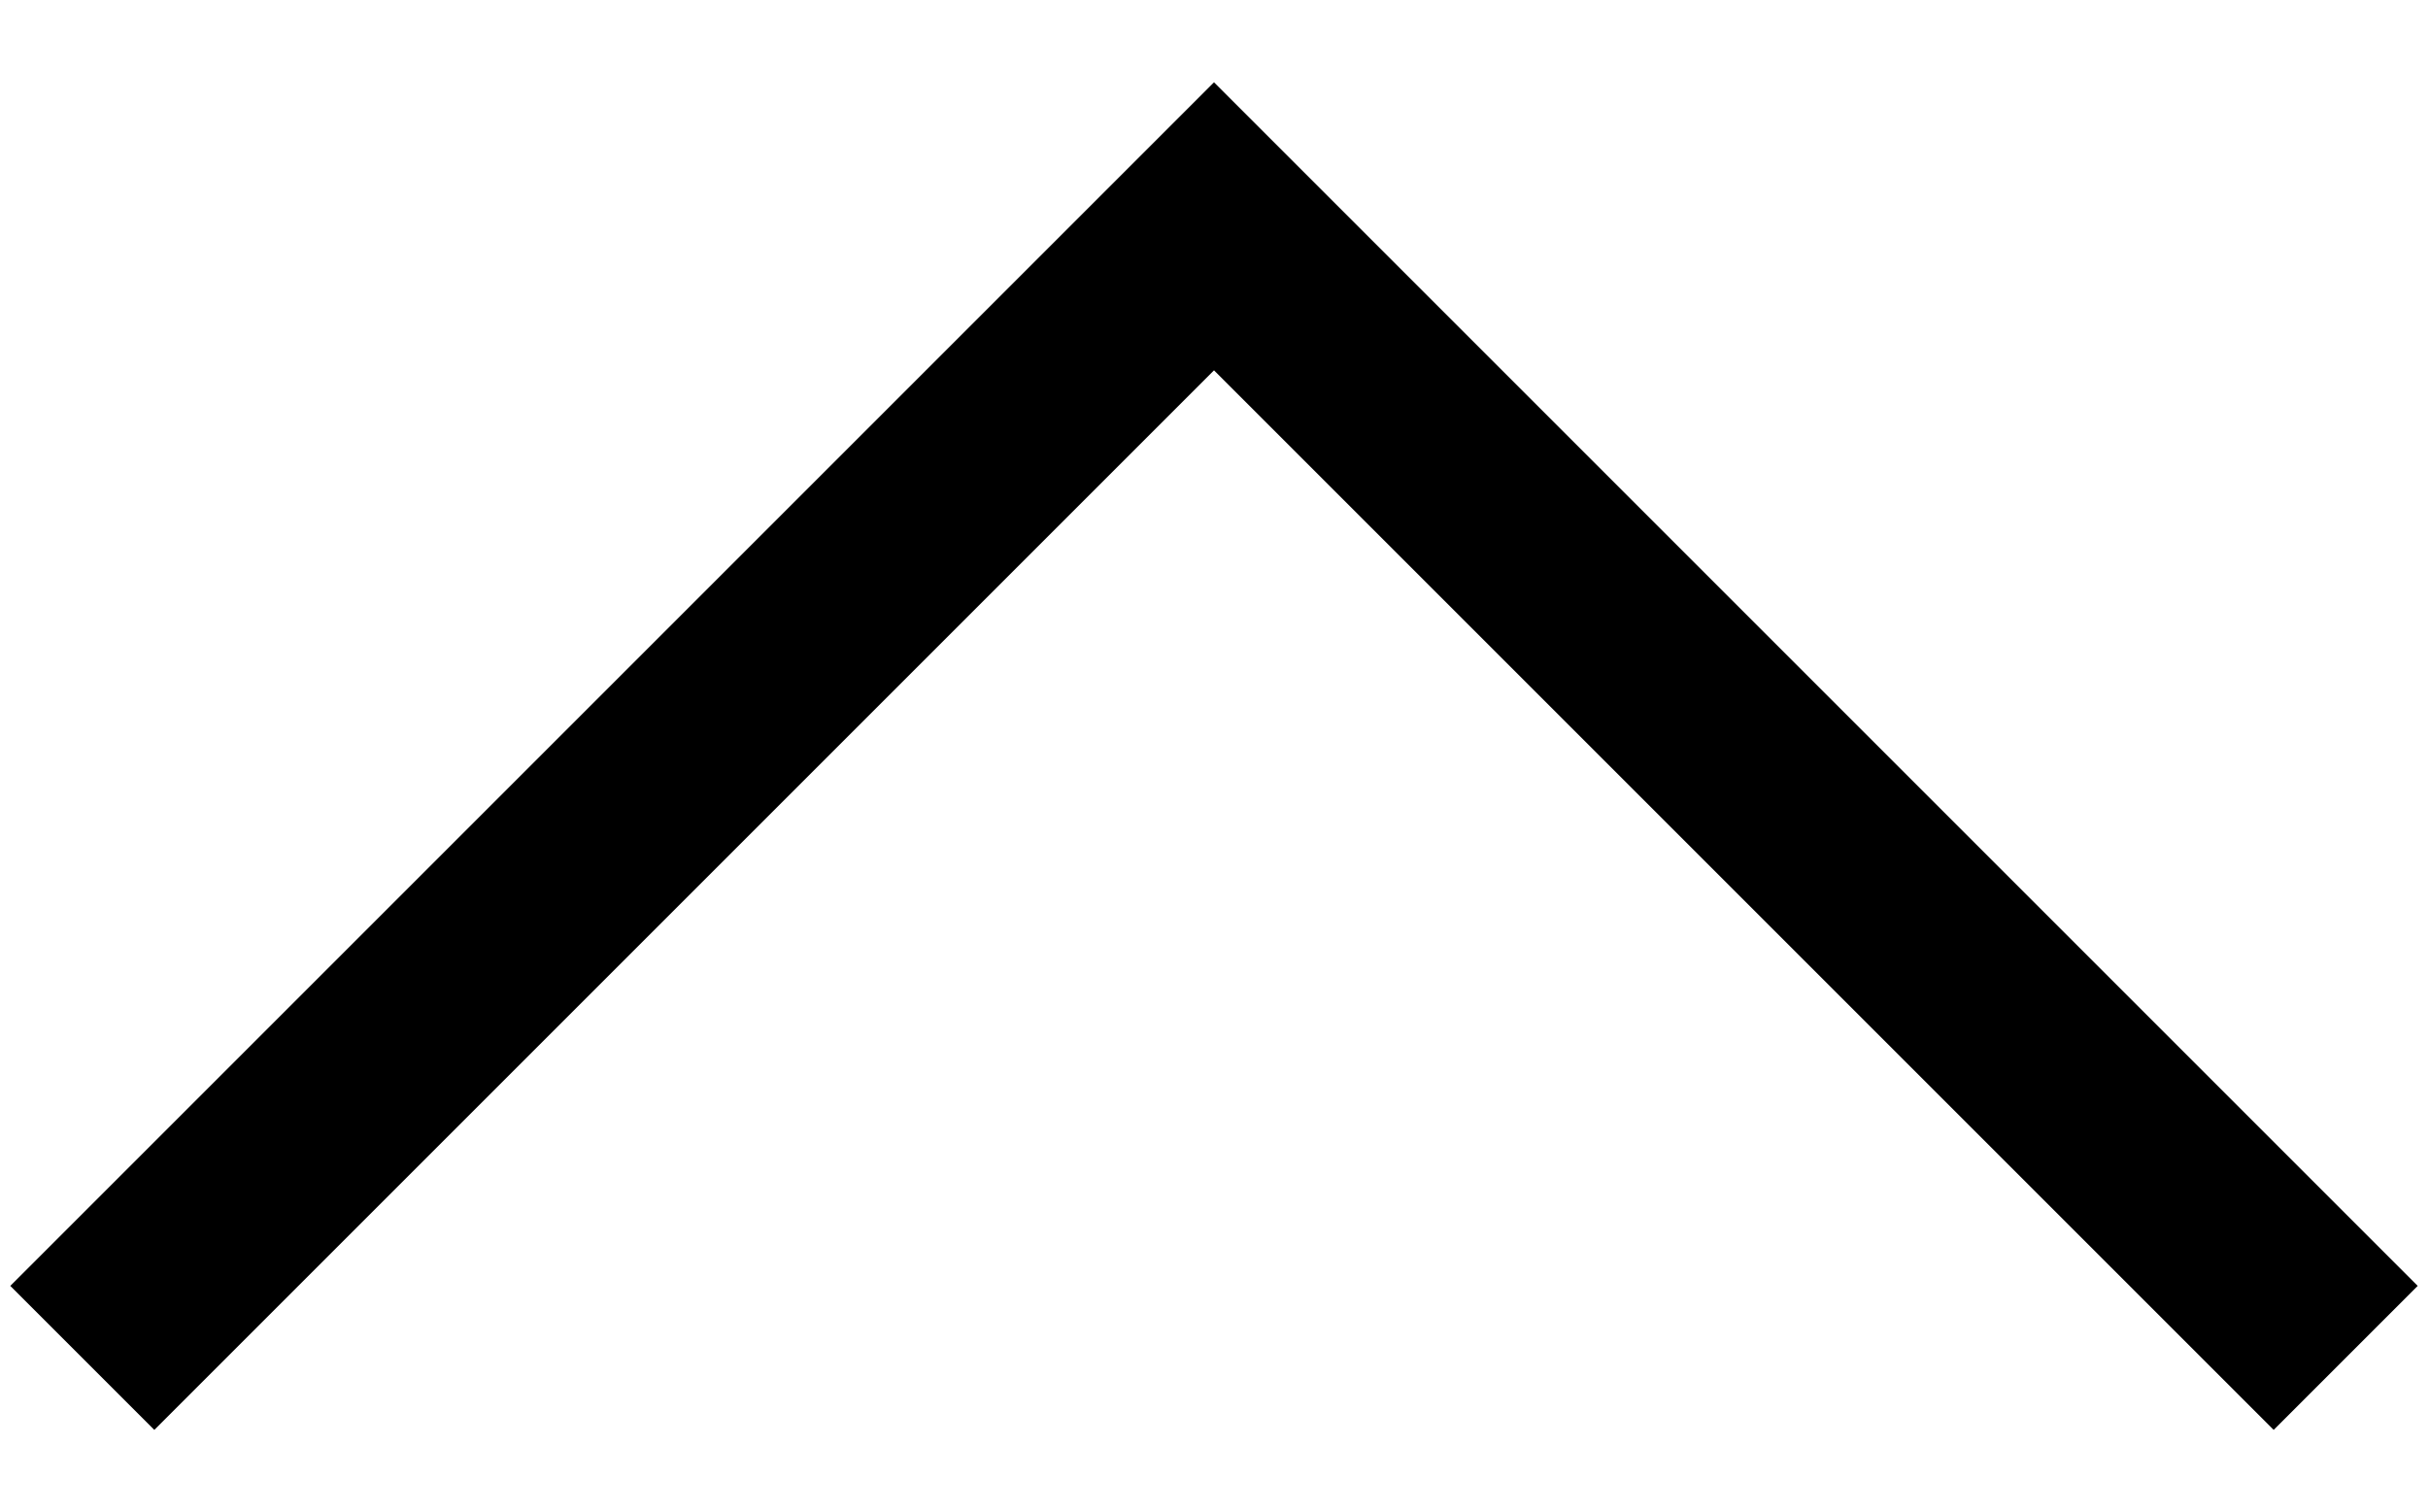 <?xml version="1.0" encoding="utf-8"?>
<!-- Generator: Adobe Illustrator 25.3.1, SVG Export Plug-In . SVG Version: 6.00 Build 0)  -->
<svg version="1.1" id="_x2014_ÎÓÈ_x5F_1" xmlns="http://www.w3.org/2000/svg" xmlns:xlink="http://www.w3.org/1999/xlink"
	 x="0px" y="0px" viewBox="0 0 23.6 14.7" style="enable-background:new 0 0 23.6 14.7;" xml:space="preserve">
<polygon points="1.5,13.9 11.8,3.6 22.1,13.9 23.5,12.5 11.8,0.8 0.1,12.5 "/>
</svg>
